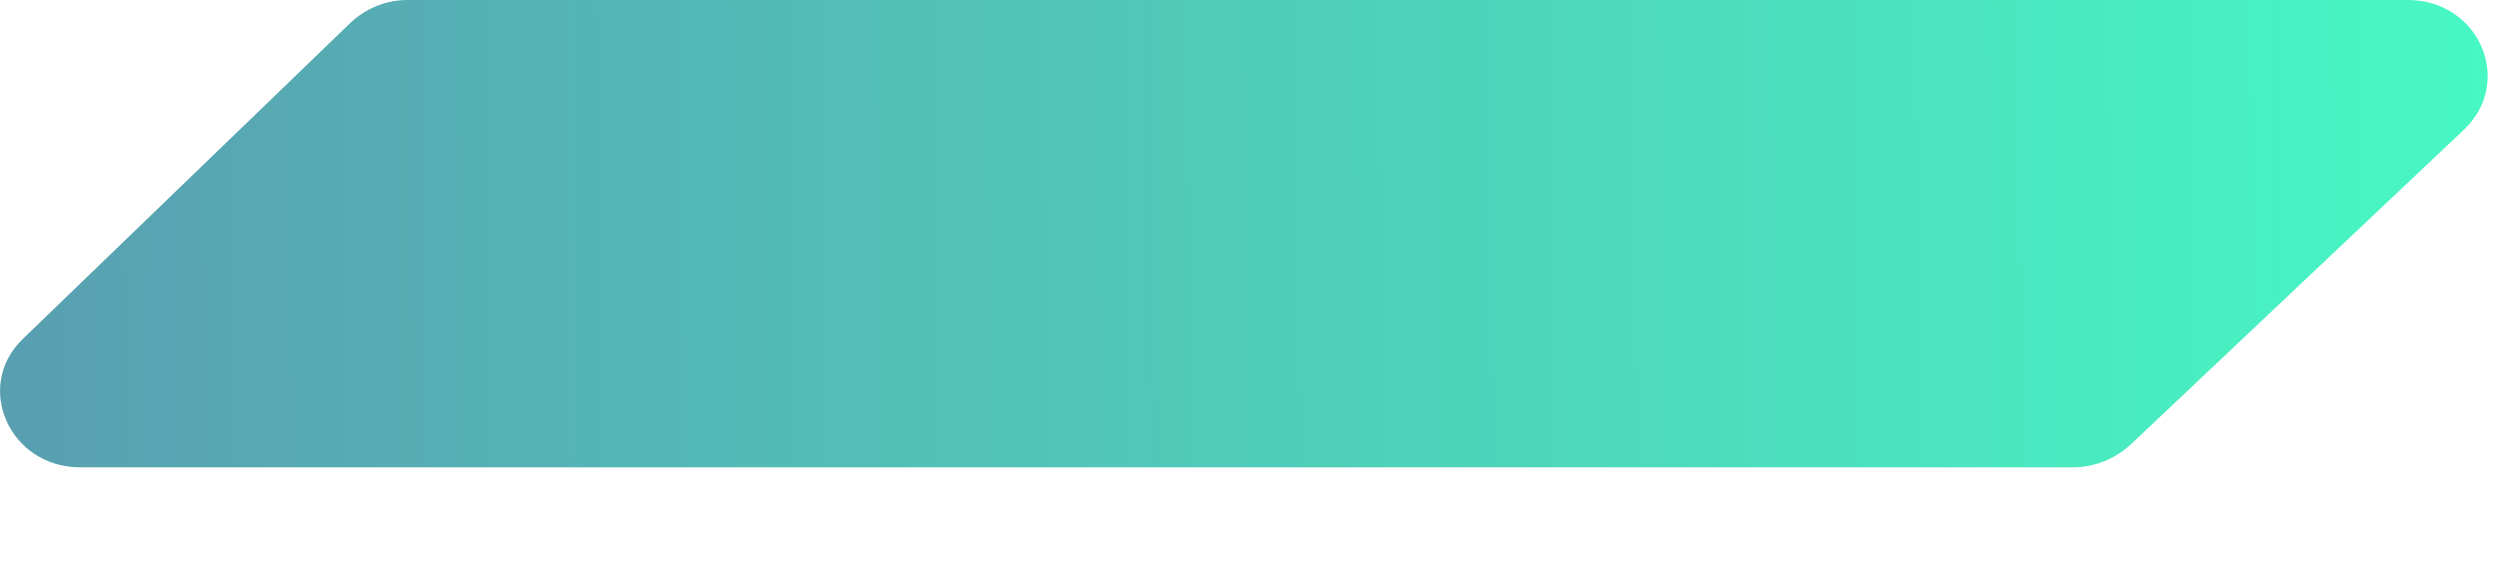 <?xml version="1.0" encoding="utf-8"?>
<svg xmlns="http://www.w3.org/2000/svg" fill="none" height="100%" overflow="visible" preserveAspectRatio="none" style="display: block;" viewBox="0 0 13 3" width="100%">
<path d="M11.078 2.313C10.997 2.387 10.892 2.429 10.782 2.43H0.417C0.049 2.43 -0.137 2.01 0.118 1.763L1.82 0.121C1.899 0.045 2.005 0.001 2.115 0H12.52C12.892 0 13.073 0.424 12.815 0.672L11.078 2.313Z" fill="url(#paint0_linear_0_74)" id="Vector"/>
<defs>
<linearGradient gradientUnits="userSpaceOnUse" id="paint0_linear_0_74" x1="0" x2="13.267" y1="36.193" y2="36.071">
<stop stop-color="#599DB0"/>
<stop offset="1" stop-color="#47F8C3"/>
</linearGradient>
</defs>
</svg>